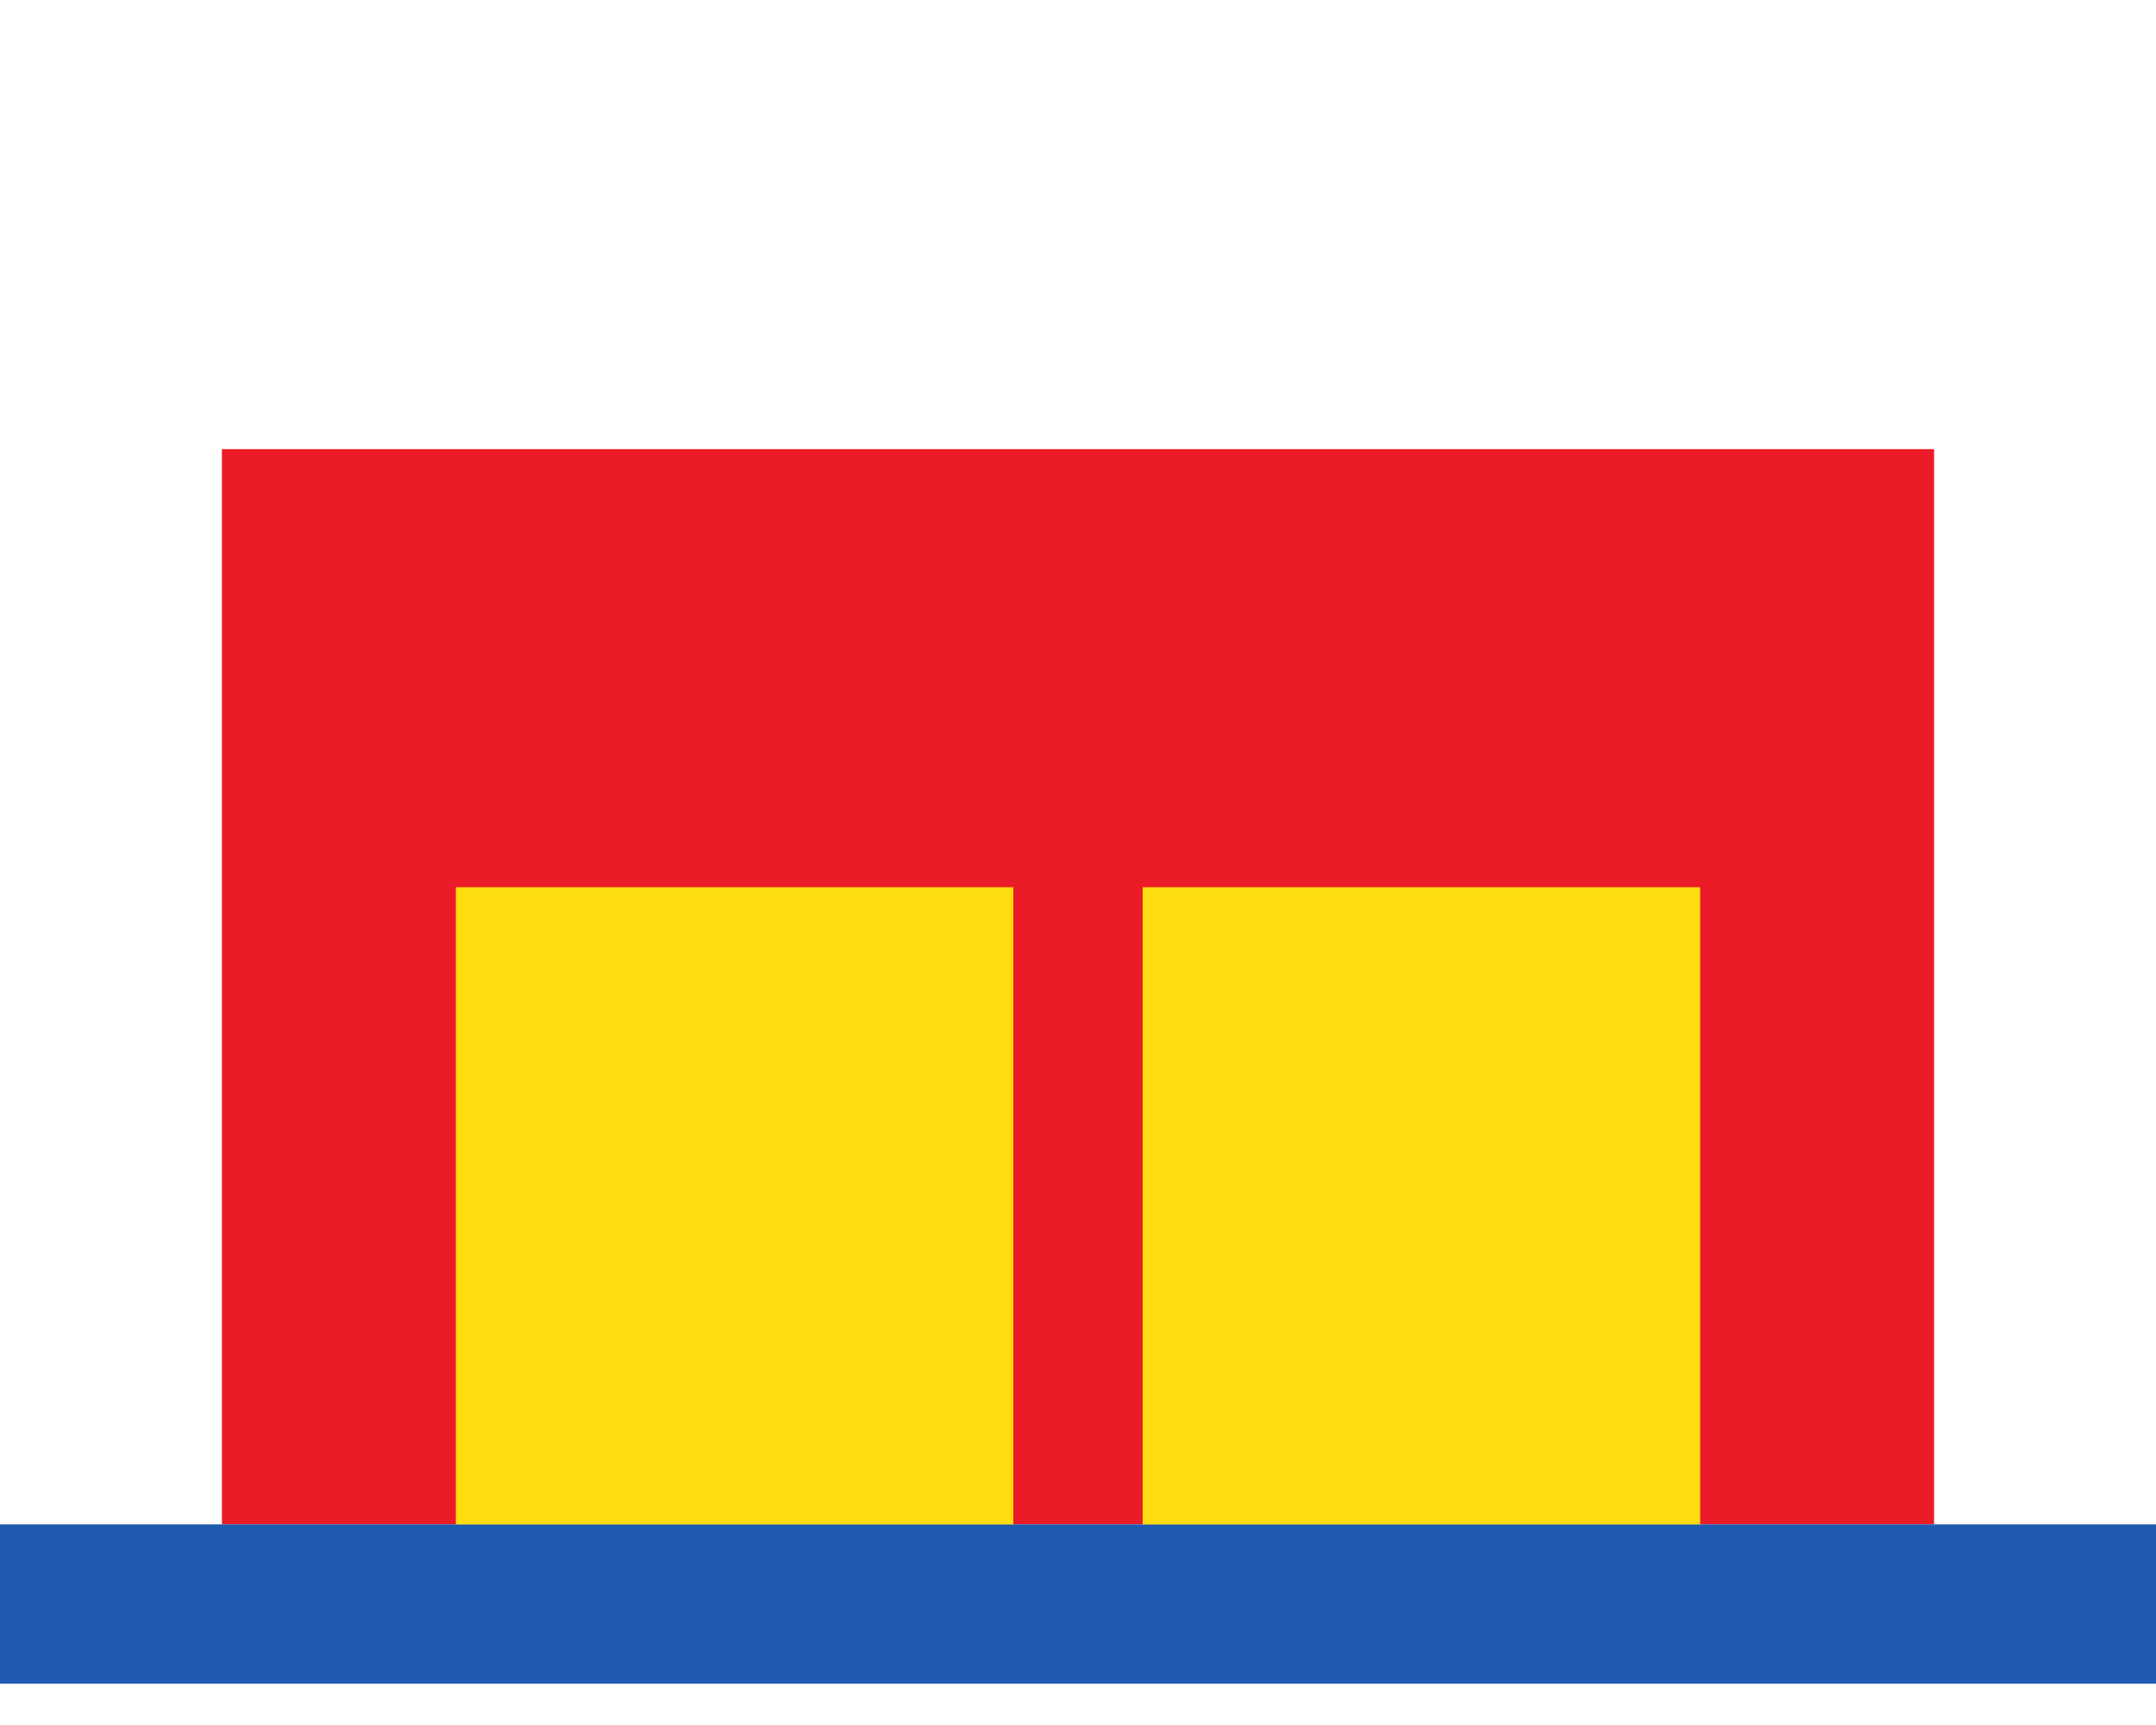 <?xml version="1.0" encoding="UTF-8"?>
<svg width="40px" height="32px" viewBox="0 0 40 32" version="1.1" xmlns="http://www.w3.org/2000/svg" xmlns:xlink="http://www.w3.org/1999/xlink">
    <g stroke="none" stroke-width="1" fill="none" fill-rule="evenodd">
        <g transform="translate(0, 8.332)">
            <rect id="Rectangle" fill="#EB1B27" x="4.117" y="-1.77635684e-15" width="31.766" height="19.946"></rect>
            <rect id="Rectangle" fill="#1F5AB1" x="0" y="19.946" width="40" height="2.955"></rect>
            <path d="M31.543,8.126 L31.543,19.946 L21.2,19.946 L21.2,8.126 L31.543,8.126 Z M18.8,8.126 L18.8,19.946 L8.457,19.946 L8.457,8.126 L18.8,8.126 Z" id="Combined-Shape" fill="#FDDD10" fill-rule="nonzero"></path>
        </g>
    </g>
</svg>